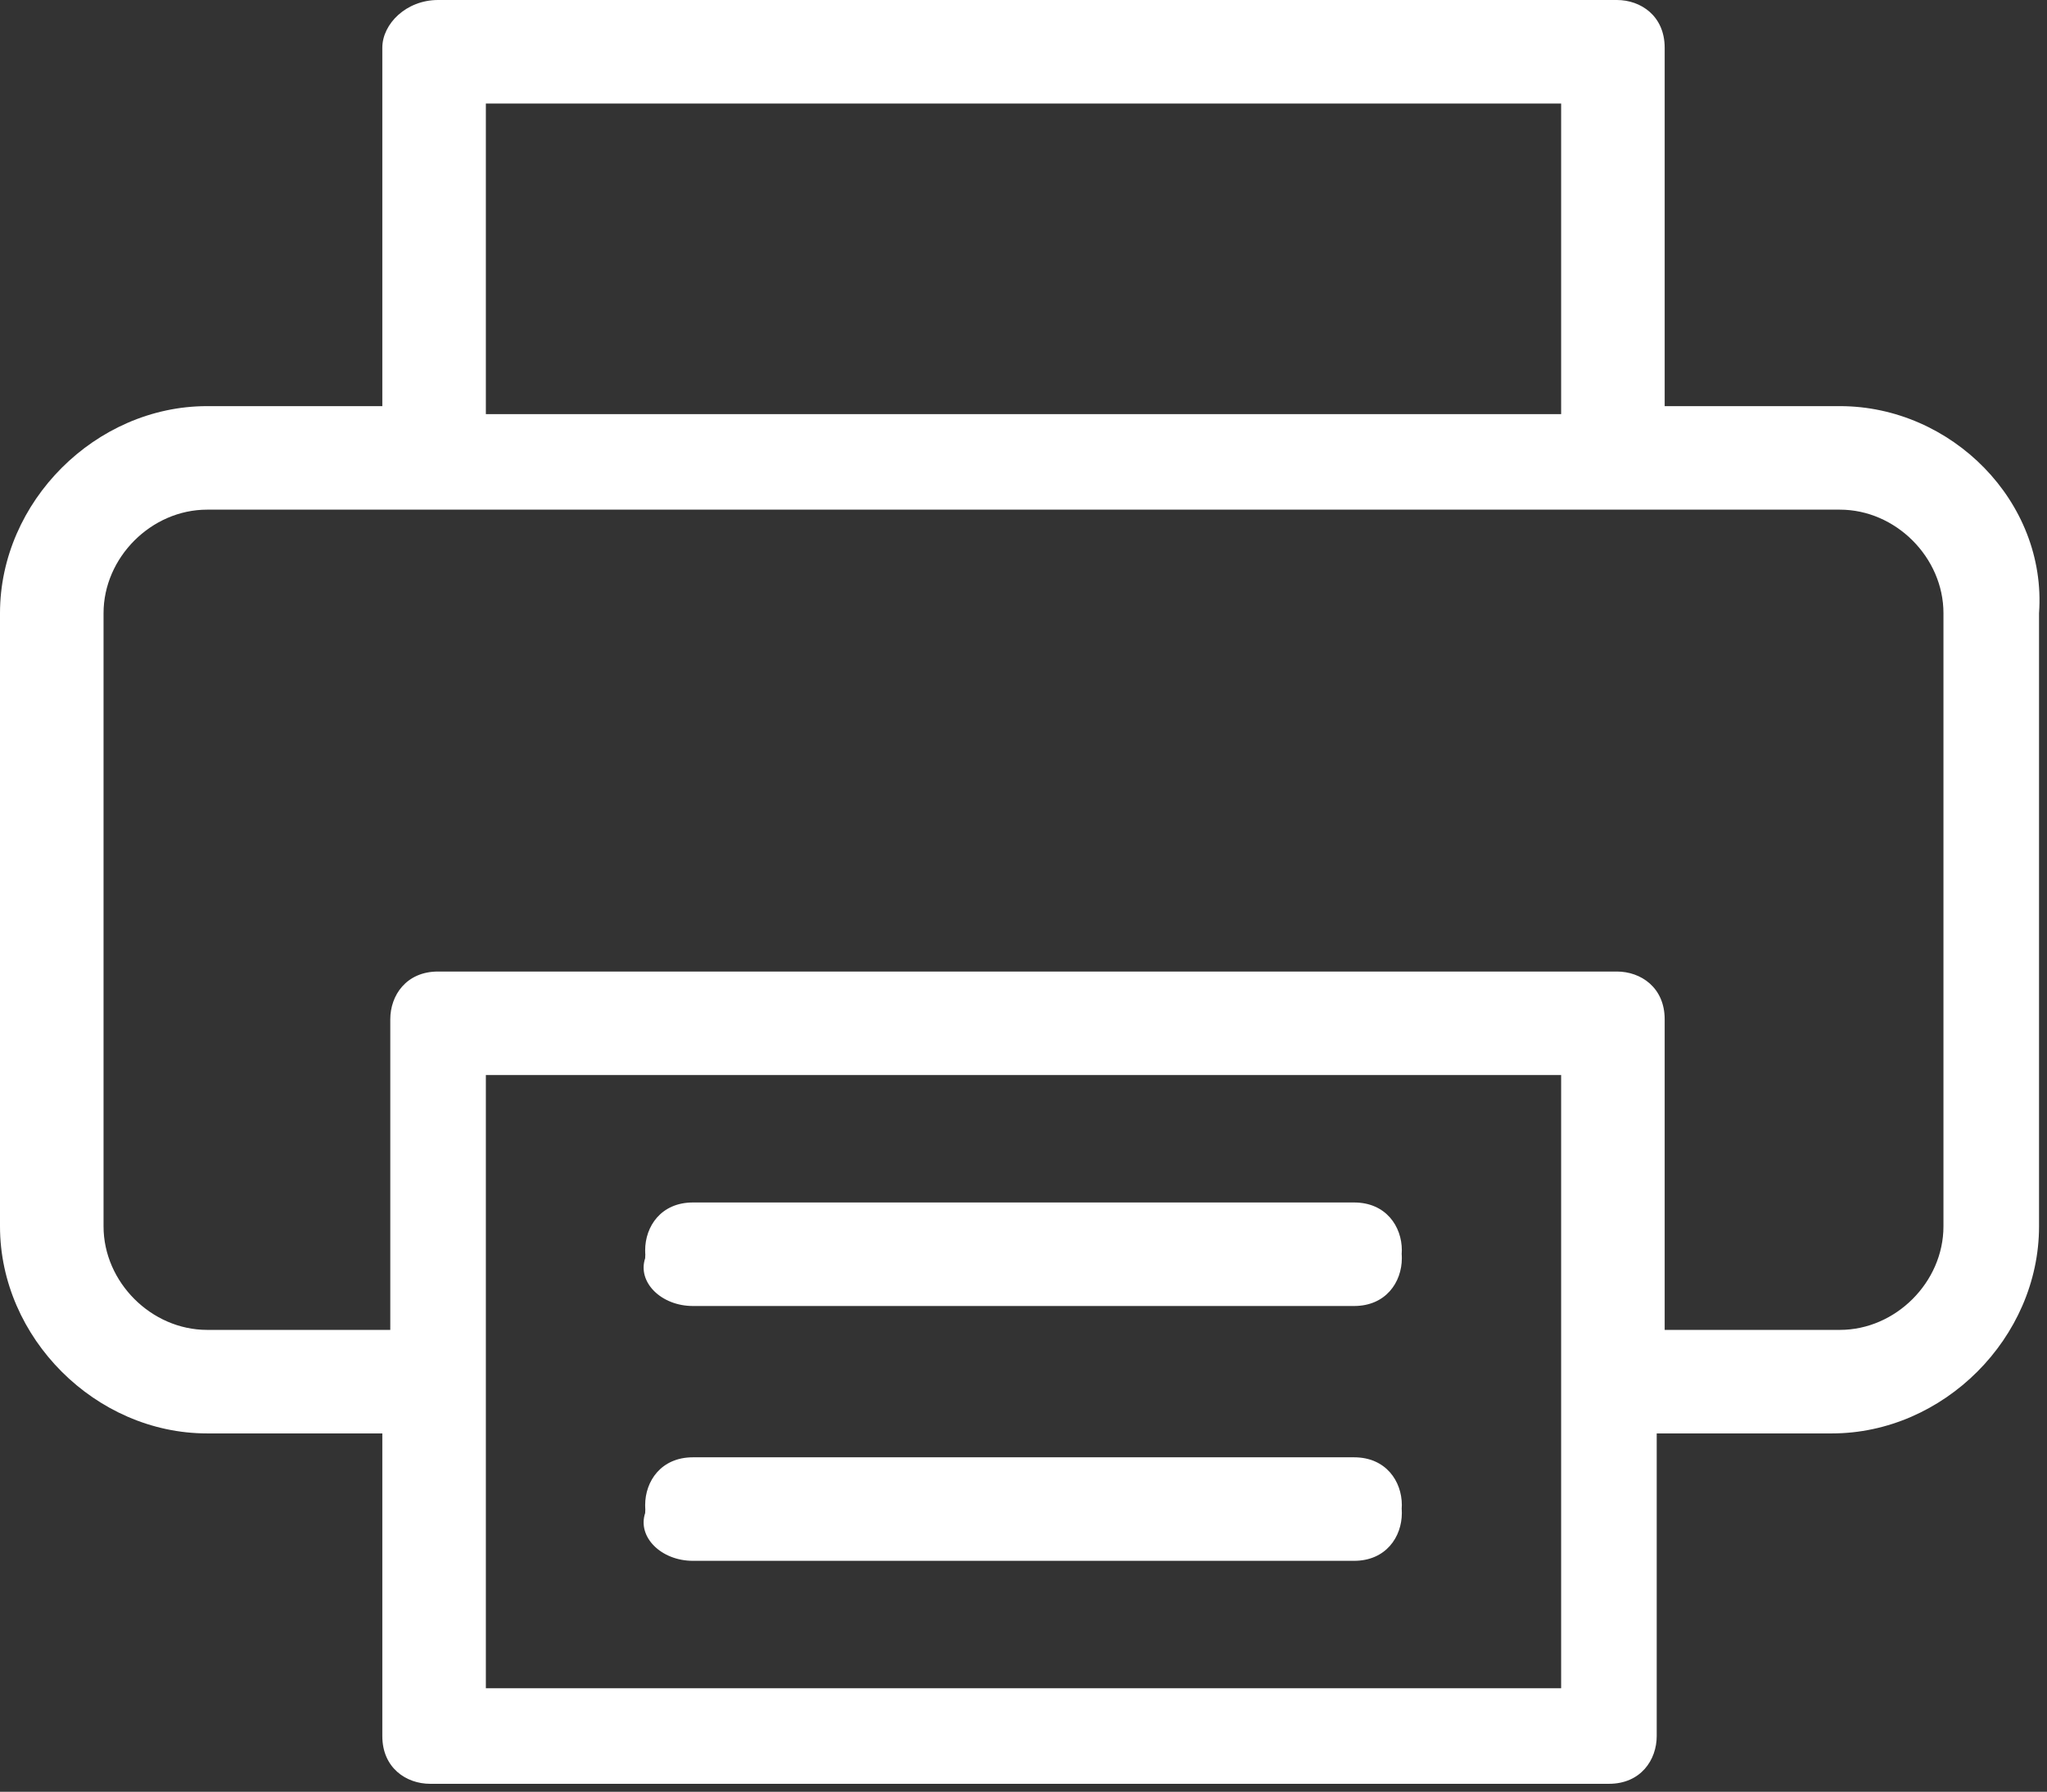 <?xml version="1.0" encoding="utf-8"?>
<!-- Generator: Adobe Illustrator 19.2.0, SVG Export Plug-In . SVG Version: 6.00 Build 0)  -->
<svg version="1.1" id="Layer_1" xmlns="http://www.w3.org/2000/svg" xmlns:xlink="http://www.w3.org/1999/xlink" x="0px" y="0px"
	 viewBox="0 0 25.7 22.5" style="enable-background:new 0 0 25.7 22.5;" xml:space="preserve">
<rect x="0" y="0" width="25.7" height="22.5" fill="#333333" stroke="none"/>
<style type="text/css">
	.st0{clip-path:url(#SVGID_2_);fill:#FFFFFF;}
</style>
<g>
	<defs>
		<rect id="SVGID_1_" width="25.7" height="22.5"/>
	</defs>
	<clipPath id="SVGID_2_">
		<use xlink:href="#SVGID_1_"  style="overflow:visible;"/>
	</clipPath>
	<path class="st0" d="M17,18.3H8.7c-0.4,0-0.6,0.3-0.6,0.6c0,0.4,0.3,0.6,0.6,0.6H17c0.4,0,0.6-0.3,0.6-0.6
		C17.6,18.6,17.4,18.3,17,18.3 M17,15.1H8.7c-0.4,0-0.6,0.3-0.6,0.6c0,0.4,0.3,0.6,0.6,0.6H17c0.4,0,0.6-0.3,0.6-0.6
		C17.6,15.4,17.4,15.1,17,15.1 M17,15.1H8.7c-0.4,0-0.6,0.3-0.6,0.6c0,0.4,0.3,0.6,0.6,0.6H17c0.4,0,0.6-0.3,0.6-0.6
		C17.6,15.4,17.4,15.1,17,15.1 M17,18.3H8.7c-0.4,0-0.6,0.3-0.6,0.6c0,0.4,0.3,0.6,0.6,0.6H17c0.4,0,0.6-0.3,0.6-0.6
		C17.6,18.6,17.4,18.3,17,18.3 M8.7,19.6H17c0.4,0,0.6-0.3,0.6-0.6c0-0.4-0.3-0.6-0.6-0.6H8.7c-0.4,0-0.6,0.3-0.6,0.6
		C8,19.3,8.3,19.6,8.7,19.6 M8.7,16.4H17c0.4,0,0.6-0.3,0.6-0.6c0-0.4-0.3-0.6-0.6-0.6H8.7c-0.4,0-0.6,0.3-0.6,0.6
		C8,16.1,8.3,16.4,8.7,16.4 M24.4,15.4c0,0.7-0.6,1.3-1.3,1.3h-2.2v-3.9c0-0.4-0.3-0.6-0.6-0.6H5.5c-0.4,0-0.6,0.3-0.6,0.6v3.9H2.6
		c-0.7,0-1.3-0.6-1.3-1.3V7.7c0-0.7,0.6-1.3,1.3-1.3h20.5c0.7,0,1.3,0.6,1.3,1.3V15.4z M19.6,21.2H6.1v-7.7h13.5V21.2z M6.1,1.3
		h13.5v3.9H6.1V1.3z M23.1,5.1h-2.2V0.6c0-0.4-0.3-0.6-0.6-0.6H5.5C5.1,0,4.8,0.3,4.8,0.6v4.5H2.6C1.2,5.1,0,6.3,0,7.7v7.7
		C0,16.8,1.2,18,2.6,18h2.2v3.8c0,0.4,0.3,0.6,0.6,0.6h14.8c0.4,0,0.6-0.3,0.6-0.6V18h2.2c1.4,0,2.6-1.2,2.6-2.6V7.7
		C25.7,6.3,24.5,5.1,23.1,5.1 M17,18.3H8.7c-0.4,0-0.6,0.3-0.6,0.6c0,0.4,0.3,0.6,0.6,0.6H17c0.4,0,0.6-0.3,0.6-0.6
		C17.6,18.6,17.4,18.3,17,18.3 M8.7,16.4H17c0.4,0,0.6-0.3,0.6-0.6c0-0.4-0.3-0.6-0.6-0.6H8.7c-0.4,0-0.6,0.3-0.6,0.6
		C8,16.1,8.3,16.4,8.7,16.4 M17,15.1H8.7c-0.4,0-0.6,0.3-0.6,0.6c0,0.4,0.3,0.6,0.6,0.6H17c0.4,0,0.6-0.3,0.6-0.6
		C17.6,15.4,17.4,15.1,17,15.1 M17,18.3H8.7c-0.4,0-0.6,0.3-0.6,0.6c0,0.4,0.3,0.6,0.6,0.6H17c0.4,0,0.6-0.3,0.6-0.6
		C17.6,18.6,17.4,18.3,17,18.3 M17,18.3H8.7c-0.4,0-0.6,0.3-0.6,0.6c0,0.4,0.3,0.6,0.6,0.6H17c0.4,0,0.6-0.3,0.6-0.6
		C17.6,18.6,17.4,18.3,17,18.3 M17,15.1H8.7c-0.4,0-0.6,0.3-0.6,0.6c0,0.4,0.3,0.6,0.6,0.6H17c0.4,0,0.6-0.3,0.6-0.6
		C17.6,15.4,17.4,15.1,17,15.1 M17,18.3H8.7c-0.4,0-0.6,0.3-0.6,0.6c0,0.4,0.3,0.6,0.6,0.6H17c0.4,0,0.6-0.3,0.6-0.6
		C17.6,18.6,17.4,18.3,17,18.3 M17,15.1H8.7c-0.4,0-0.6,0.3-0.6,0.6c0,0.4,0.3,0.6,0.6,0.6H17c0.4,0,0.6-0.3,0.6-0.6
		C17.6,15.4,17.4,15.1,17,15.1 M25.7,15.4V7.7 M0,15.4V7.7 M24.4,15.4V7.7 M24.4,15.4V7.7"/>
</g>
</svg>
